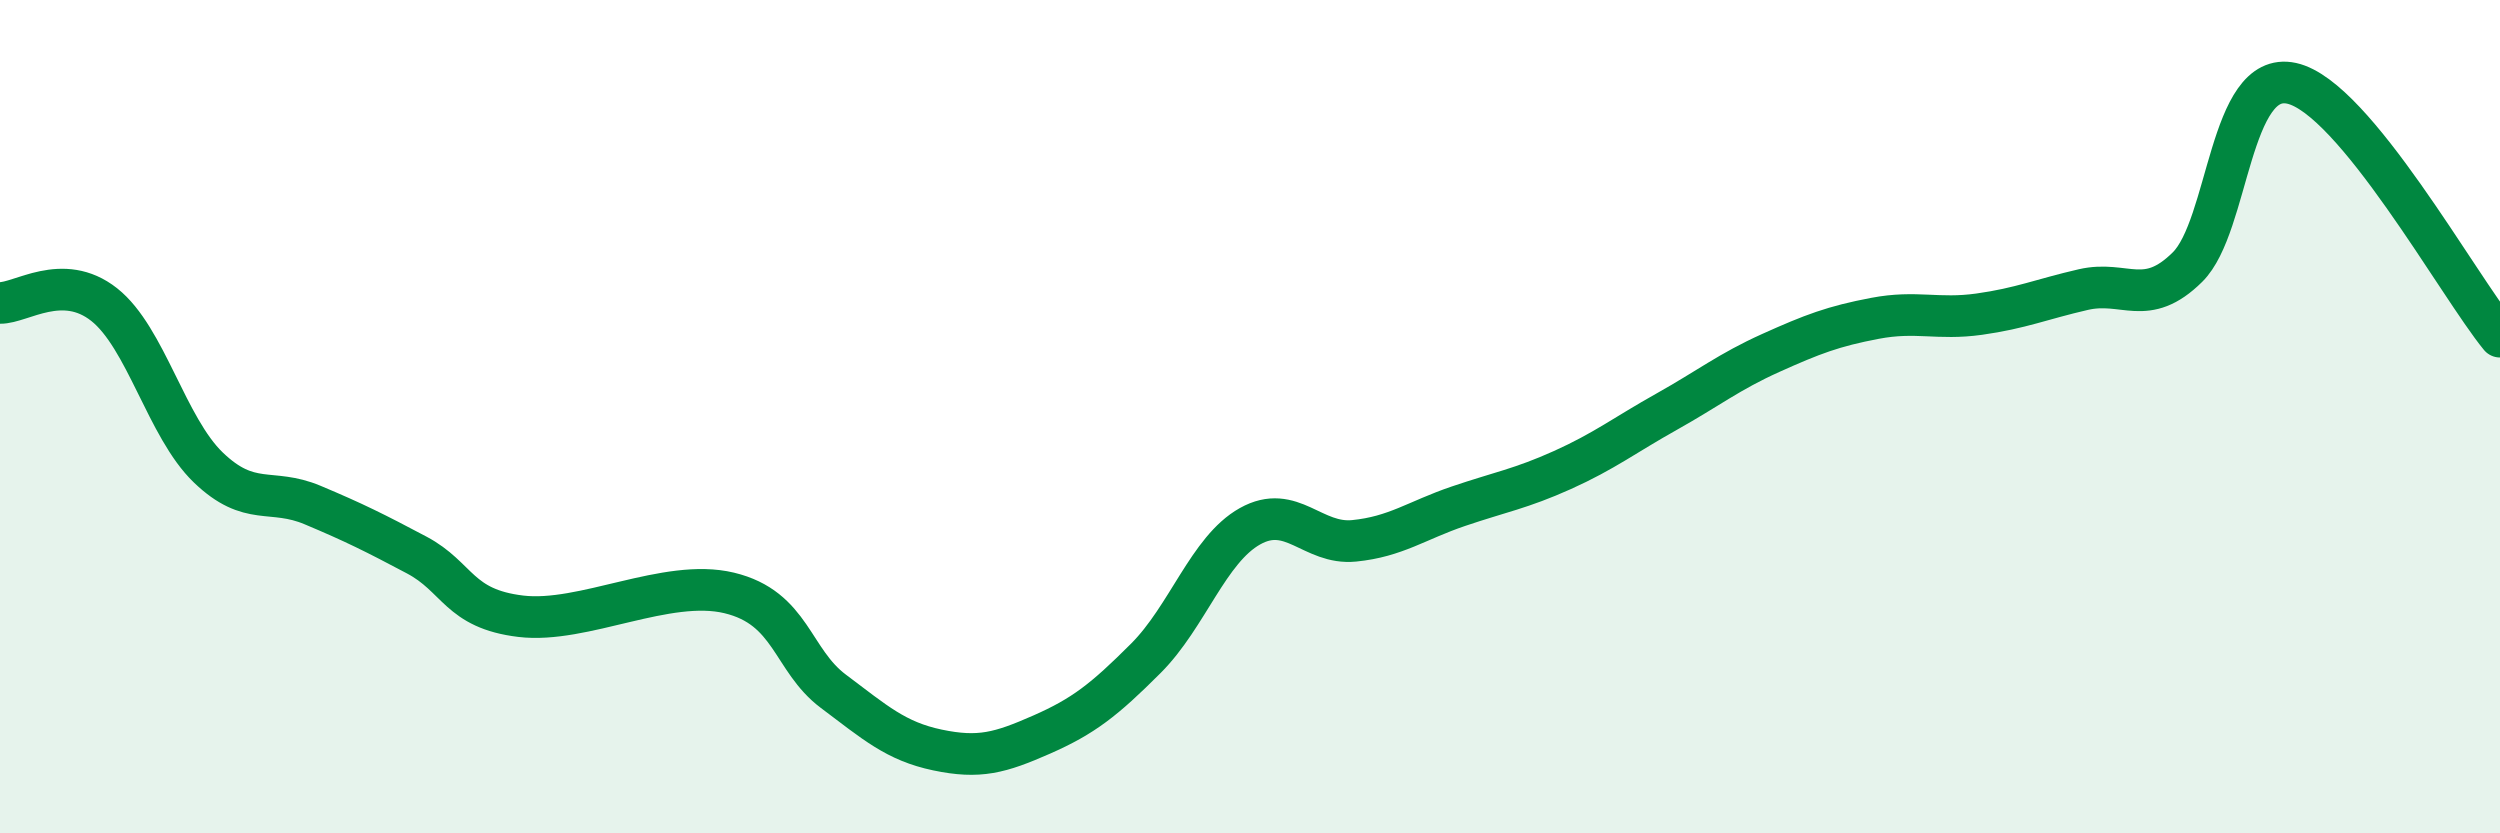 
    <svg width="60" height="20" viewBox="0 0 60 20" xmlns="http://www.w3.org/2000/svg">
      <path
        d="M 0,7.27 C 0.5,7.28 1.5,6.52 2.5,7.31 C 3.5,8.1 4,10.26 5,11.22 C 6,12.18 6.5,11.7 7.5,12.12 C 8.5,12.54 9,12.79 10,13.32 C 11,13.85 11,14.61 12.5,14.79 C 14,14.97 16,13.87 17.5,14.23 C 19,14.59 19,15.84 20,16.59 C 21,17.34 21.5,17.79 22.5,18 C 23.5,18.21 24,18.07 25,17.63 C 26,17.19 26.5,16.8 27.5,15.8 C 28.5,14.8 29,13.19 30,12.63 C 31,12.07 31.5,13.08 32.5,12.98 C 33.5,12.88 34,12.49 35,12.15 C 36,11.81 36.5,11.73 37.5,11.28 C 38.5,10.83 39,10.44 40,9.88 C 41,9.32 41.5,8.92 42.5,8.47 C 43.5,8.02 44,7.83 45,7.64 C 46,7.45 46.5,7.68 47.5,7.54 C 48.5,7.4 49,7.18 50,6.95 C 51,6.72 51.5,7.4 52.5,6.41 C 53.5,5.42 53.5,1.67 55,2 C 56.5,2.33 59,6.86 60,8.08L60 20L0 20Z"
        fill="#008740"
        opacity="0.1"
        stroke-linecap="round"
        stroke-linejoin="round"
      />
      <path
        d="M 0,7.27 C 0.5,7.28 1.5,6.52 2.5,7.31 C 3.5,8.1 4,10.26 5,11.22 C 6,12.18 6.5,11.7 7.5,12.12 C 8.5,12.54 9,12.79 10,13.32 C 11,13.85 11,14.61 12.5,14.79 C 14,14.97 16,13.87 17.5,14.23 C 19,14.59 19,15.84 20,16.59 C 21,17.34 21.5,17.79 22.5,18 C 23.5,18.21 24,18.07 25,17.63 C 26,17.19 26.5,16.8 27.5,15.8 C 28.5,14.8 29,13.19 30,12.63 C 31,12.07 31.5,13.08 32.5,12.98 C 33.5,12.88 34,12.49 35,12.15 C 36,11.81 36.5,11.73 37.5,11.28 C 38.5,10.83 39,10.44 40,9.88 C 41,9.32 41.5,8.92 42.5,8.47 C 43.5,8.02 44,7.83 45,7.64 C 46,7.45 46.5,7.68 47.5,7.54 C 48.5,7.4 49,7.18 50,6.95 C 51,6.72 51.5,7.4 52.5,6.41 C 53.5,5.42 53.5,1.67 55,2 C 56.5,2.33 59,6.86 60,8.08"
        stroke="#008740"
        stroke-width="1"
        fill="none"
        stroke-linecap="round"
        stroke-linejoin="round"
      />
    </svg>
  